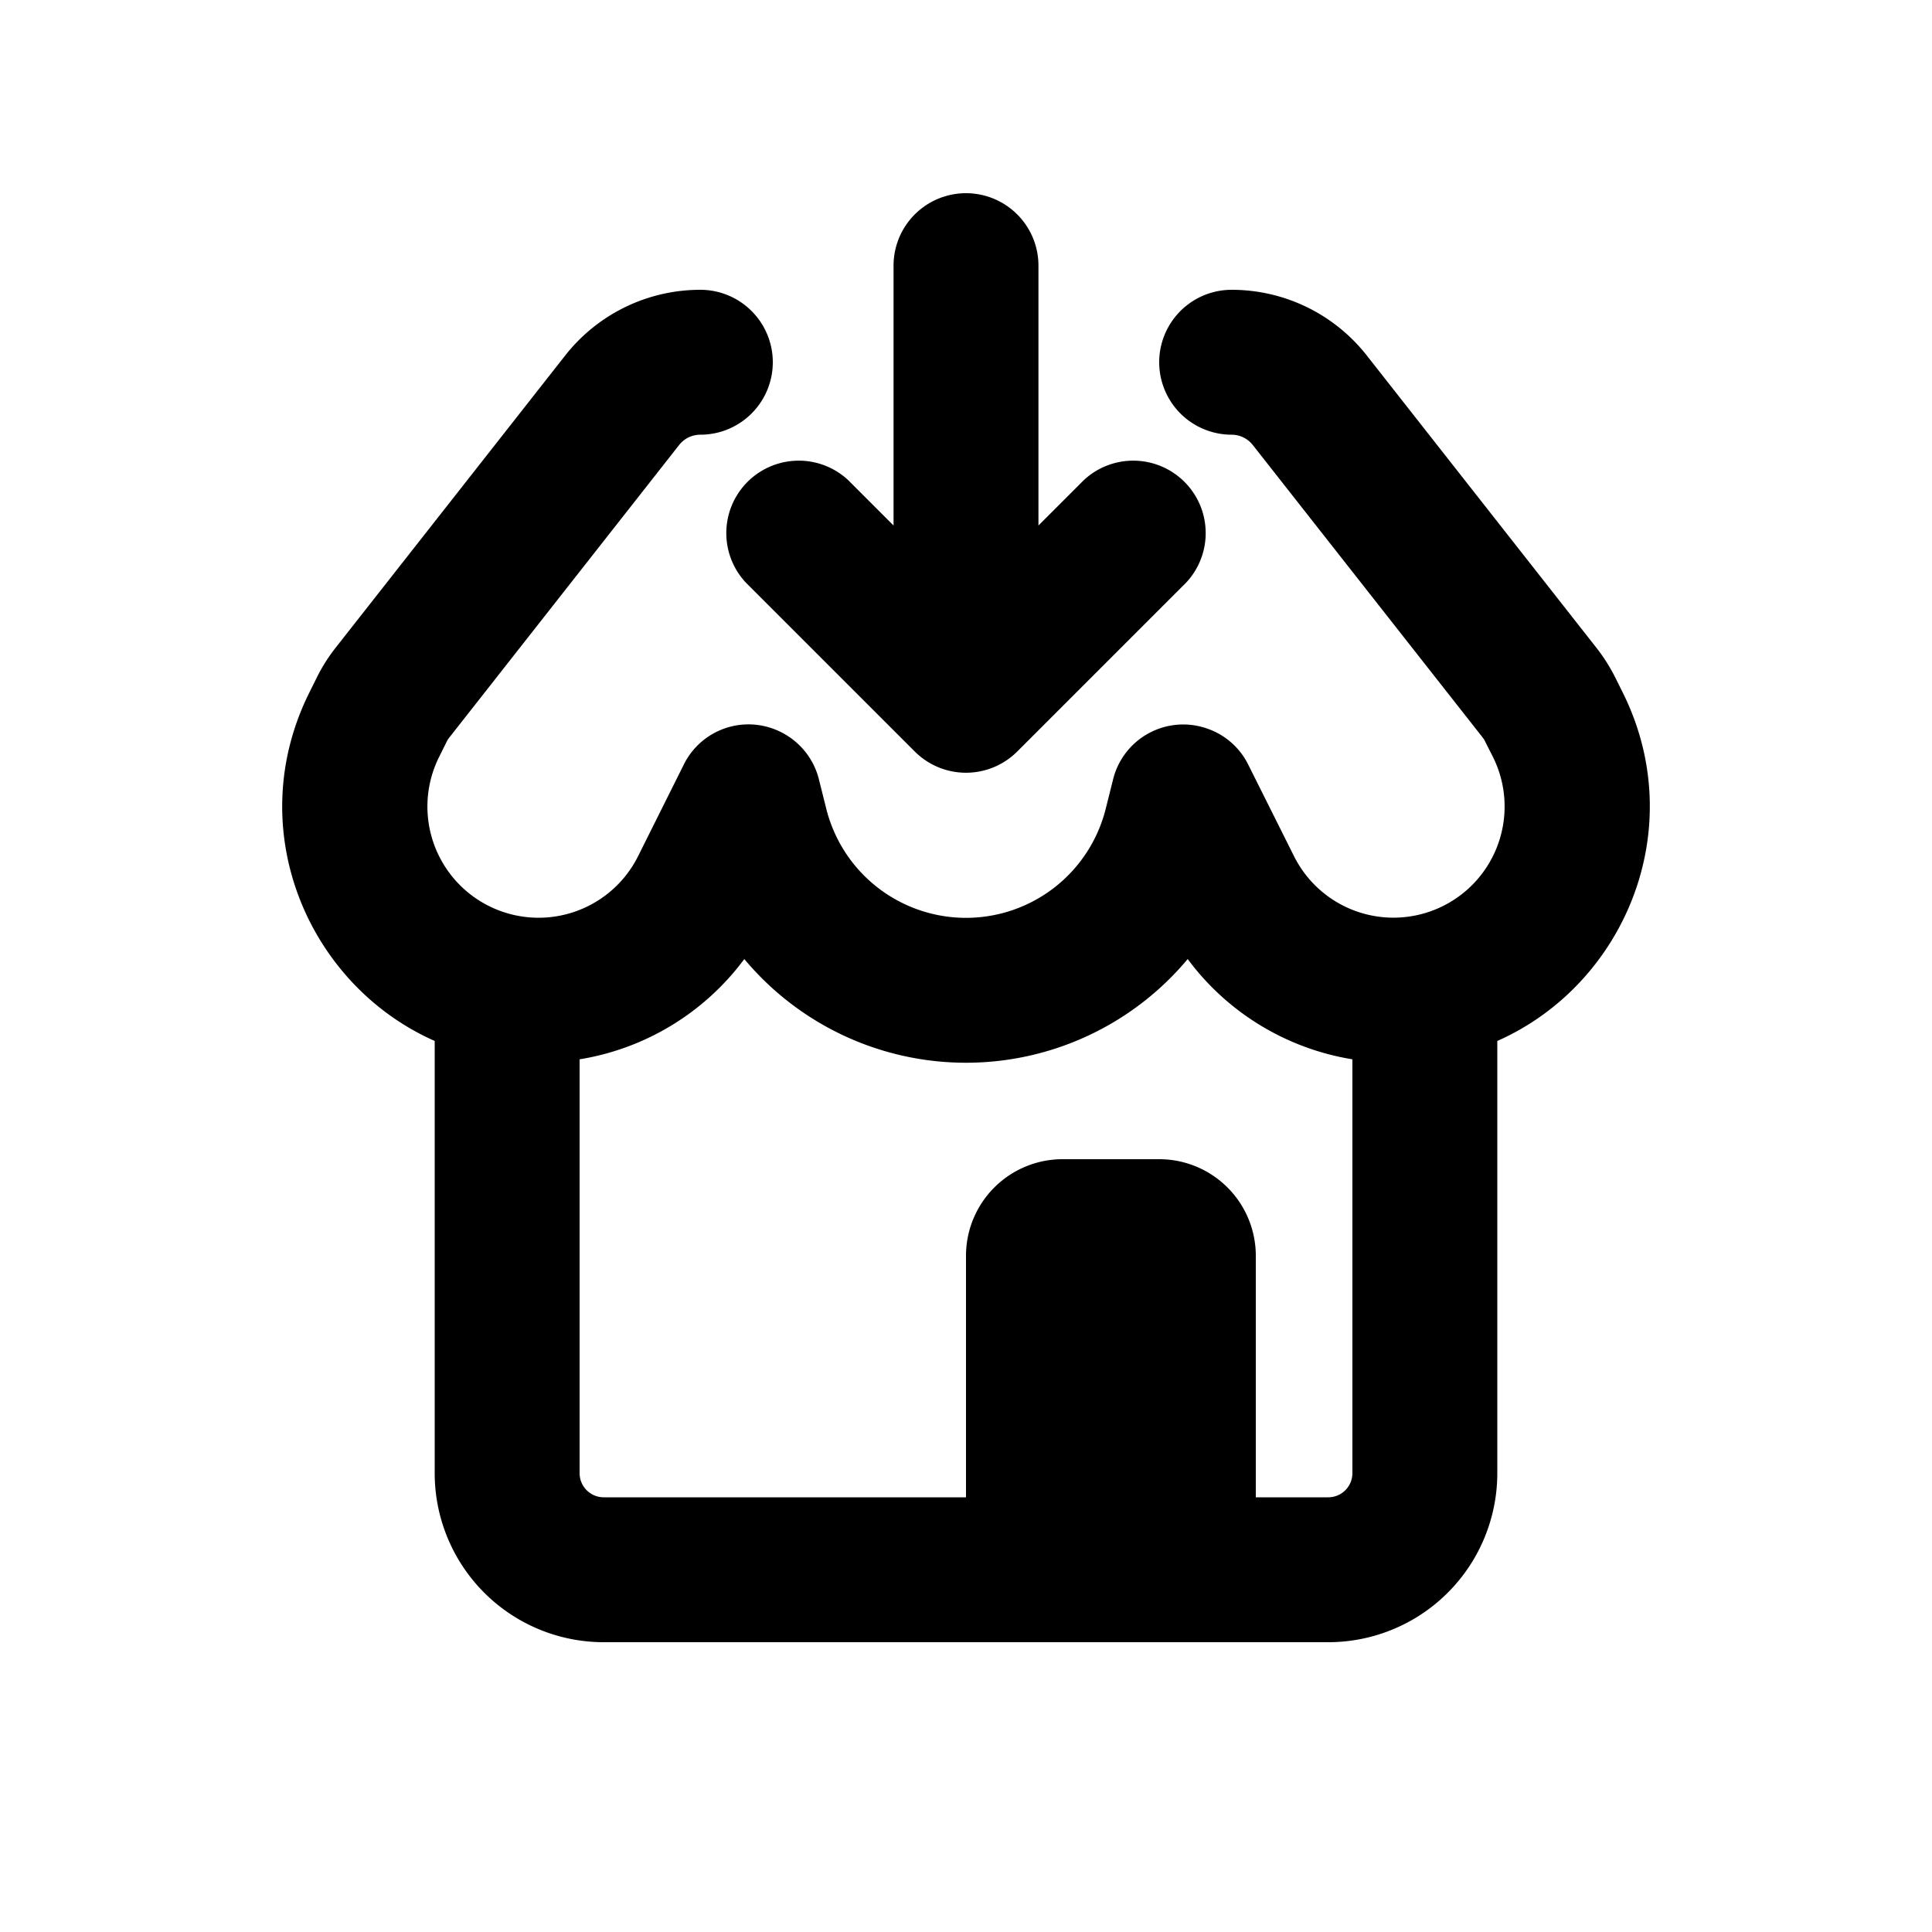 <svg xmlns="http://www.w3.org/2000/svg" viewBox="0 0 20 20"><path d="M10.75 2.75a.75.75 0 0 0-1.5 0v2.69l-.47-.47a.75.75 0 0 0-1.06 1.06l1.75 1.75a.75.75 0 0 0 1.06 0l1.75-1.75a.75.75 0 0 0-1.06-1.06l-.47.47v-2.69Z"/><path fill-rule="evenodd" d="M15.5 10.776v4.474a1.75 1.75 0 0 1-1.75 1.75h-7.5a1.75 1.75 0 0 1-1.75-1.75v-4.474c-1.317-.583-2.003-2.198-1.295-3.612l.079-.159a1.75 1.75 0 0 1 .189-.298l2.378-3.027c.338-.43.853-.68 1.399-.68a.75.75 0 1 1 0 1.5.279.279 0 0 0-.22.107l-2.378 3.027a.25.25 0 0 0-.027.042l-.079.159a1.15 1.15 0 0 0 2.059 1.029l.474-.95a.747.747 0 0 1 1.006-.335.748.748 0 0 1 .394.496l.074.295a1.491 1.491 0 0 0 2.894 0l.074-.295a.748.748 0 0 1 .981-.531.744.744 0 0 1 .419.37l.475.95a1.15 1.15 0 1 0 2.058-1.03l-.08-.158a.255.255 0 0 0-.026-.042l-2.379-3.027a.279.279 0 0 0-.219-.107.75.75 0 0 1 0-1.5c.546 0 1.061.25 1.399.68l2.378 3.027c.073.093.136.193.19.298l.079.159c.707 1.414.02 3.03-1.296 3.612Zm-1.5.19v4.284a.25.25 0 0 1-.25.25h-.75v-2.5a1 1 0 0 0-1-1h-1a1 1 0 0 0-1 1v2.5h-3.75a.25.25 0 0 1-.25-.25v-4.284a2.651 2.651 0 0 0 1.705-1.038 2.99 2.99 0 0 0 4.59 0c.41.554 1.023.927 1.705 1.038Z"/></svg>